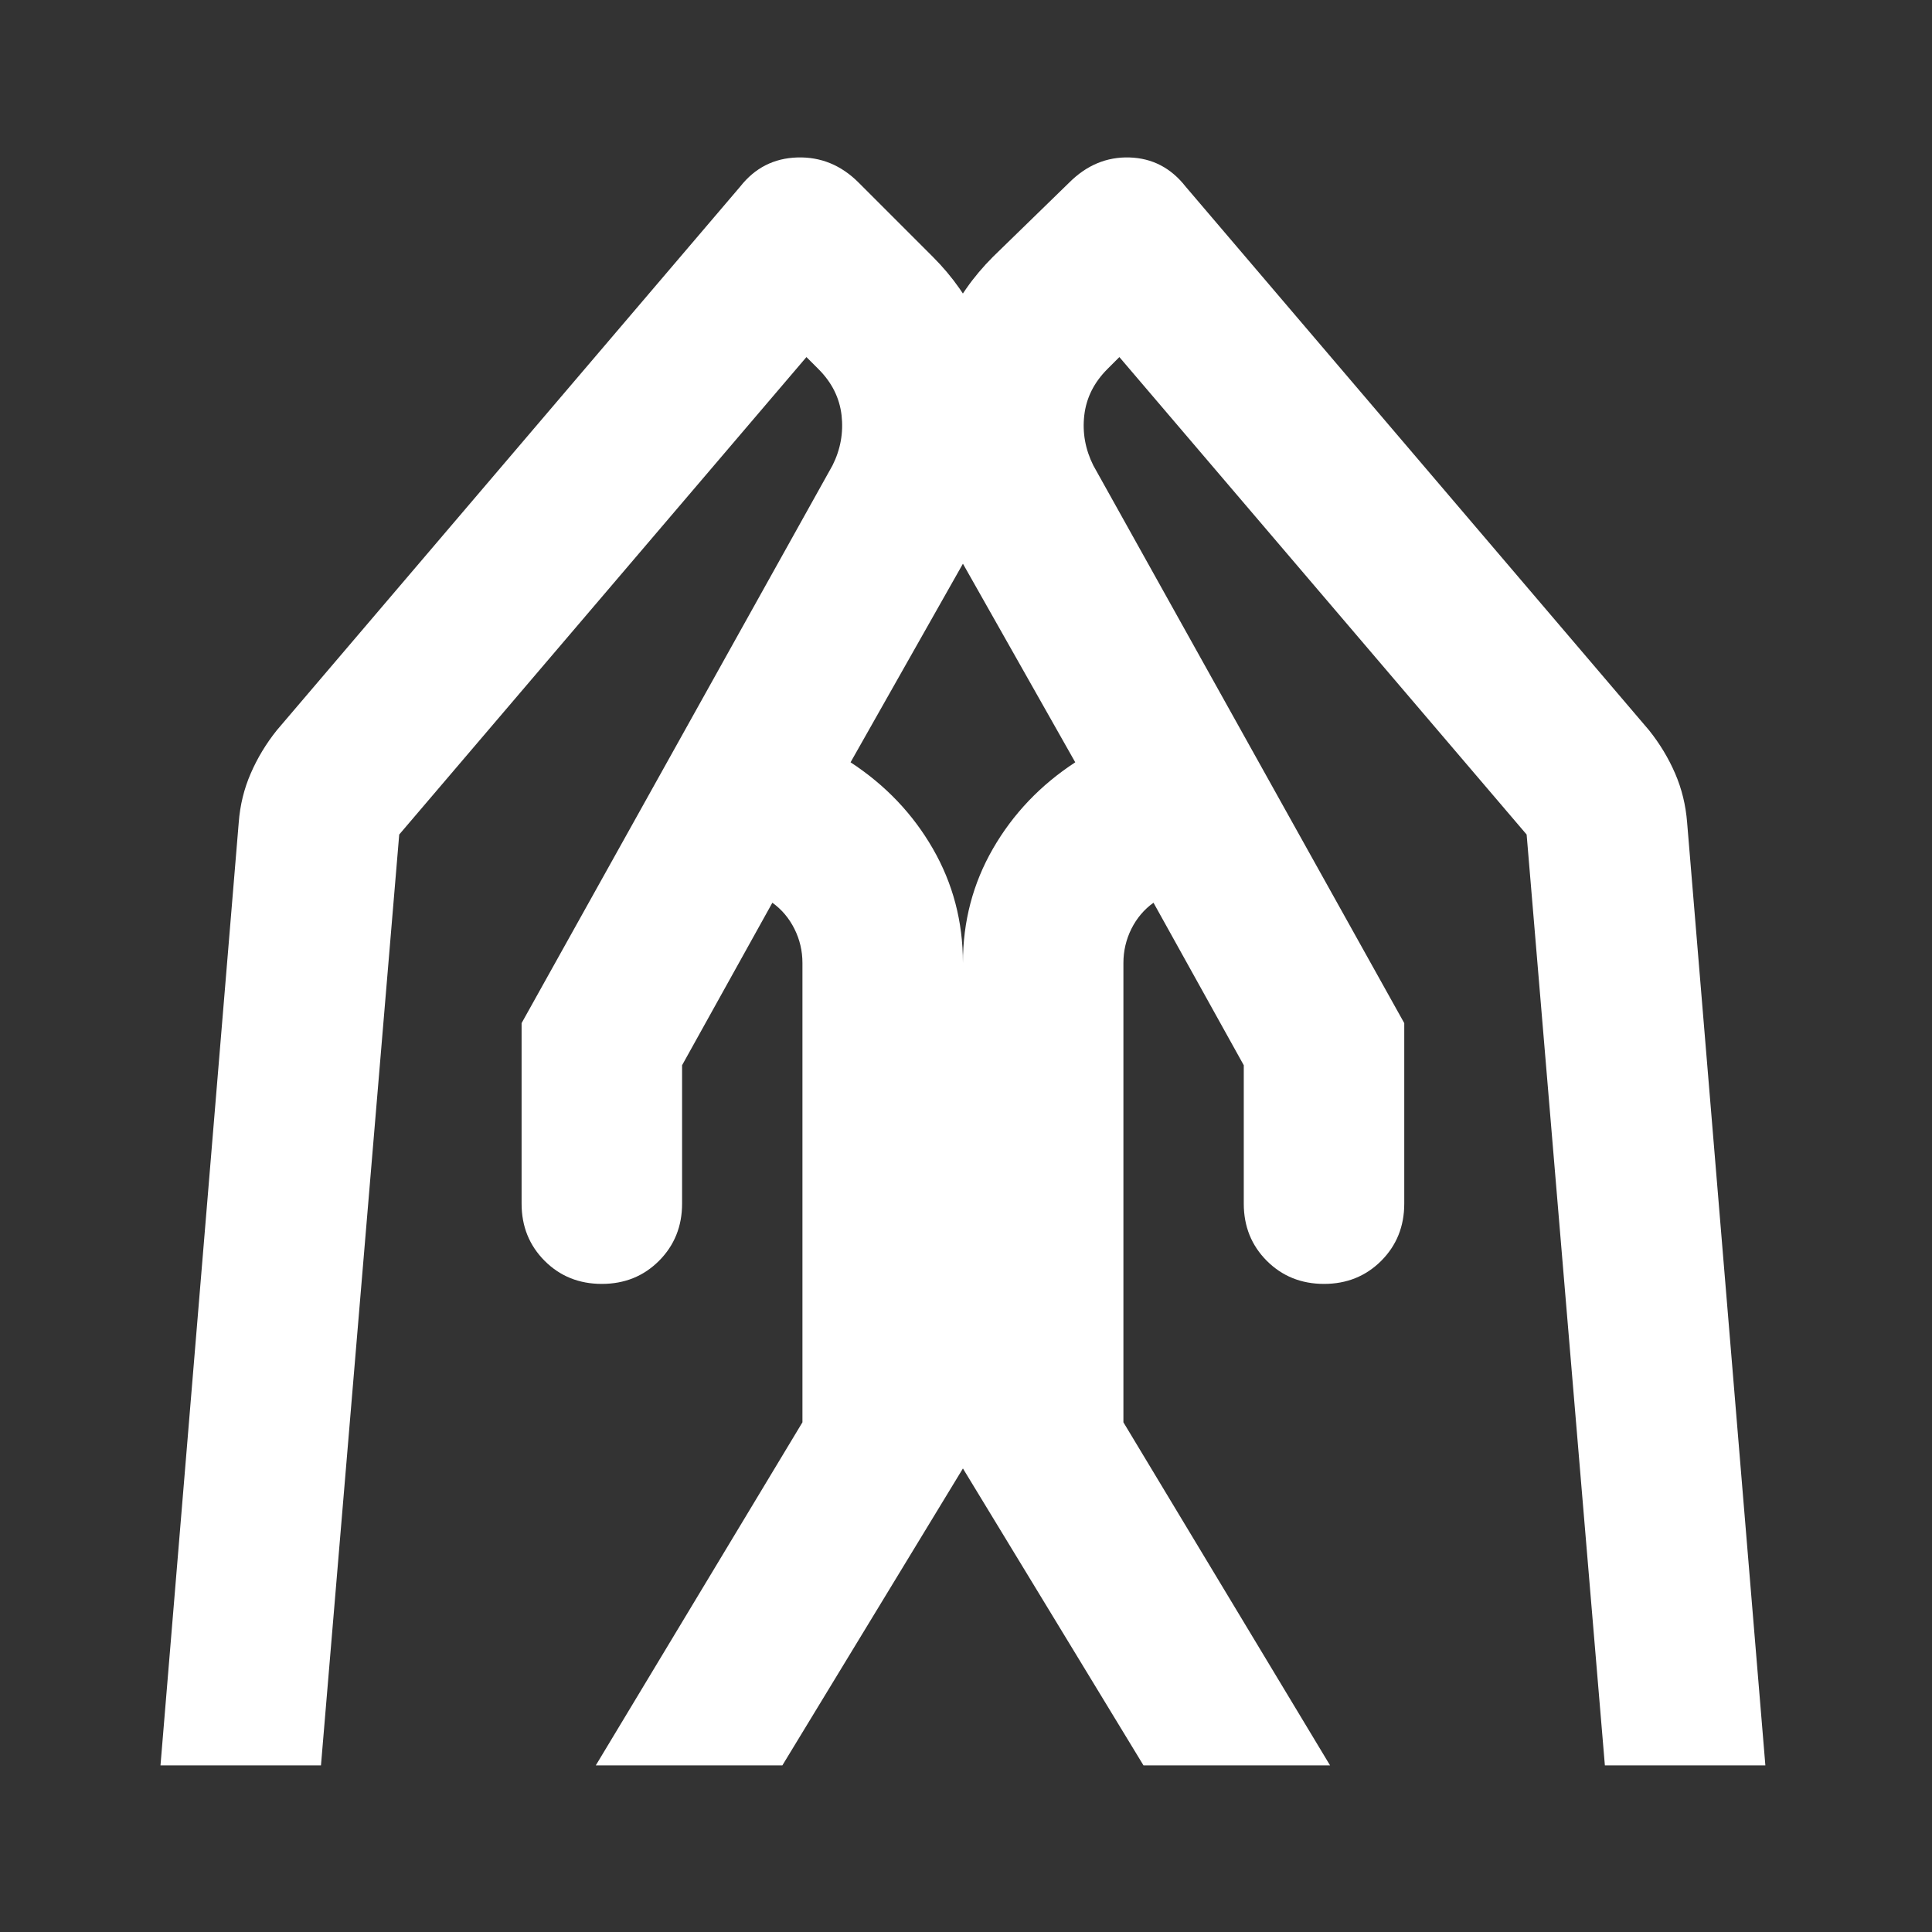 <svg width="44" height="44" viewBox="0 0 44 44" fill="none" xmlns="http://www.w3.org/2000/svg">
<rect x="0" y="0" width="44" height="44" fill="#333333" stroke="none"/>
<mask id="mask0_19_52" style="mask-type:alpha" maskUnits="userSpaceOnUse" x="0" y="0" width="44" height="44">
<rect width="43.86" height="43.86" fill="#D9D9D9"/>
</mask>
<g mask="url(#mask0_19_52)">
<path d="M31.981 23.301V27.412C31.981 27.93 31.806 28.364 31.456 28.715C31.105 29.065 30.671 29.24 30.154 29.24C29.636 29.24 29.202 29.065 28.851 28.715C28.501 28.364 28.326 27.93 28.326 27.412V24.26L26.27 20.559C26.057 20.712 25.889 20.91 25.767 21.153C25.646 21.397 25.585 21.656 25.585 21.93V32.392L30.291 40.205H26.042L21.93 33.443V21.93C21.93 20.986 22.158 20.118 22.615 19.326C23.072 18.534 23.696 17.879 24.488 17.361L21.93 12.838C21.321 11.681 21.054 10.455 21.13 9.16C21.206 7.866 21.701 6.762 22.615 5.848L24.351 4.158C24.747 3.762 25.204 3.571 25.722 3.586C26.24 3.602 26.666 3.822 27.001 4.249L37.555 16.63C37.799 16.935 37.997 17.262 38.149 17.613C38.301 17.963 38.392 18.336 38.423 18.732L40.205 40.205H36.55L34.768 19.006L25.493 8.132L25.219 8.406C24.915 8.711 24.74 9.061 24.694 9.457C24.648 9.853 24.717 10.234 24.899 10.599L31.981 23.301ZM11.879 23.301L18.96 10.599C19.143 10.234 19.211 9.853 19.166 9.457C19.12 9.061 18.945 8.711 18.64 8.406L18.366 8.132L9.092 19.006L7.31 40.205H3.655L5.437 18.732C5.467 18.336 5.558 17.963 5.711 17.613C5.863 17.262 6.061 16.935 6.305 16.63L16.858 4.249C17.194 3.822 17.628 3.602 18.161 3.586C18.694 3.571 19.158 3.762 19.554 4.158L21.244 5.848C22.158 6.762 22.653 7.866 22.729 9.16C22.805 10.455 22.539 11.681 21.93 12.838L19.371 17.361C20.163 17.879 20.788 18.534 21.244 19.326C21.701 20.118 21.93 20.986 21.93 21.93V33.443L17.818 40.205H13.569L18.275 32.392V21.93C18.275 21.656 18.214 21.397 18.092 21.153C17.97 20.91 17.803 20.712 17.59 20.559L15.534 24.26V27.412C15.534 27.93 15.358 28.364 15.008 28.715C14.658 29.065 14.224 29.24 13.706 29.24C13.188 29.24 12.754 29.065 12.404 28.715C12.054 28.364 11.879 27.93 11.879 27.412V23.301Z" fill="white"/>
</g>
</svg>
